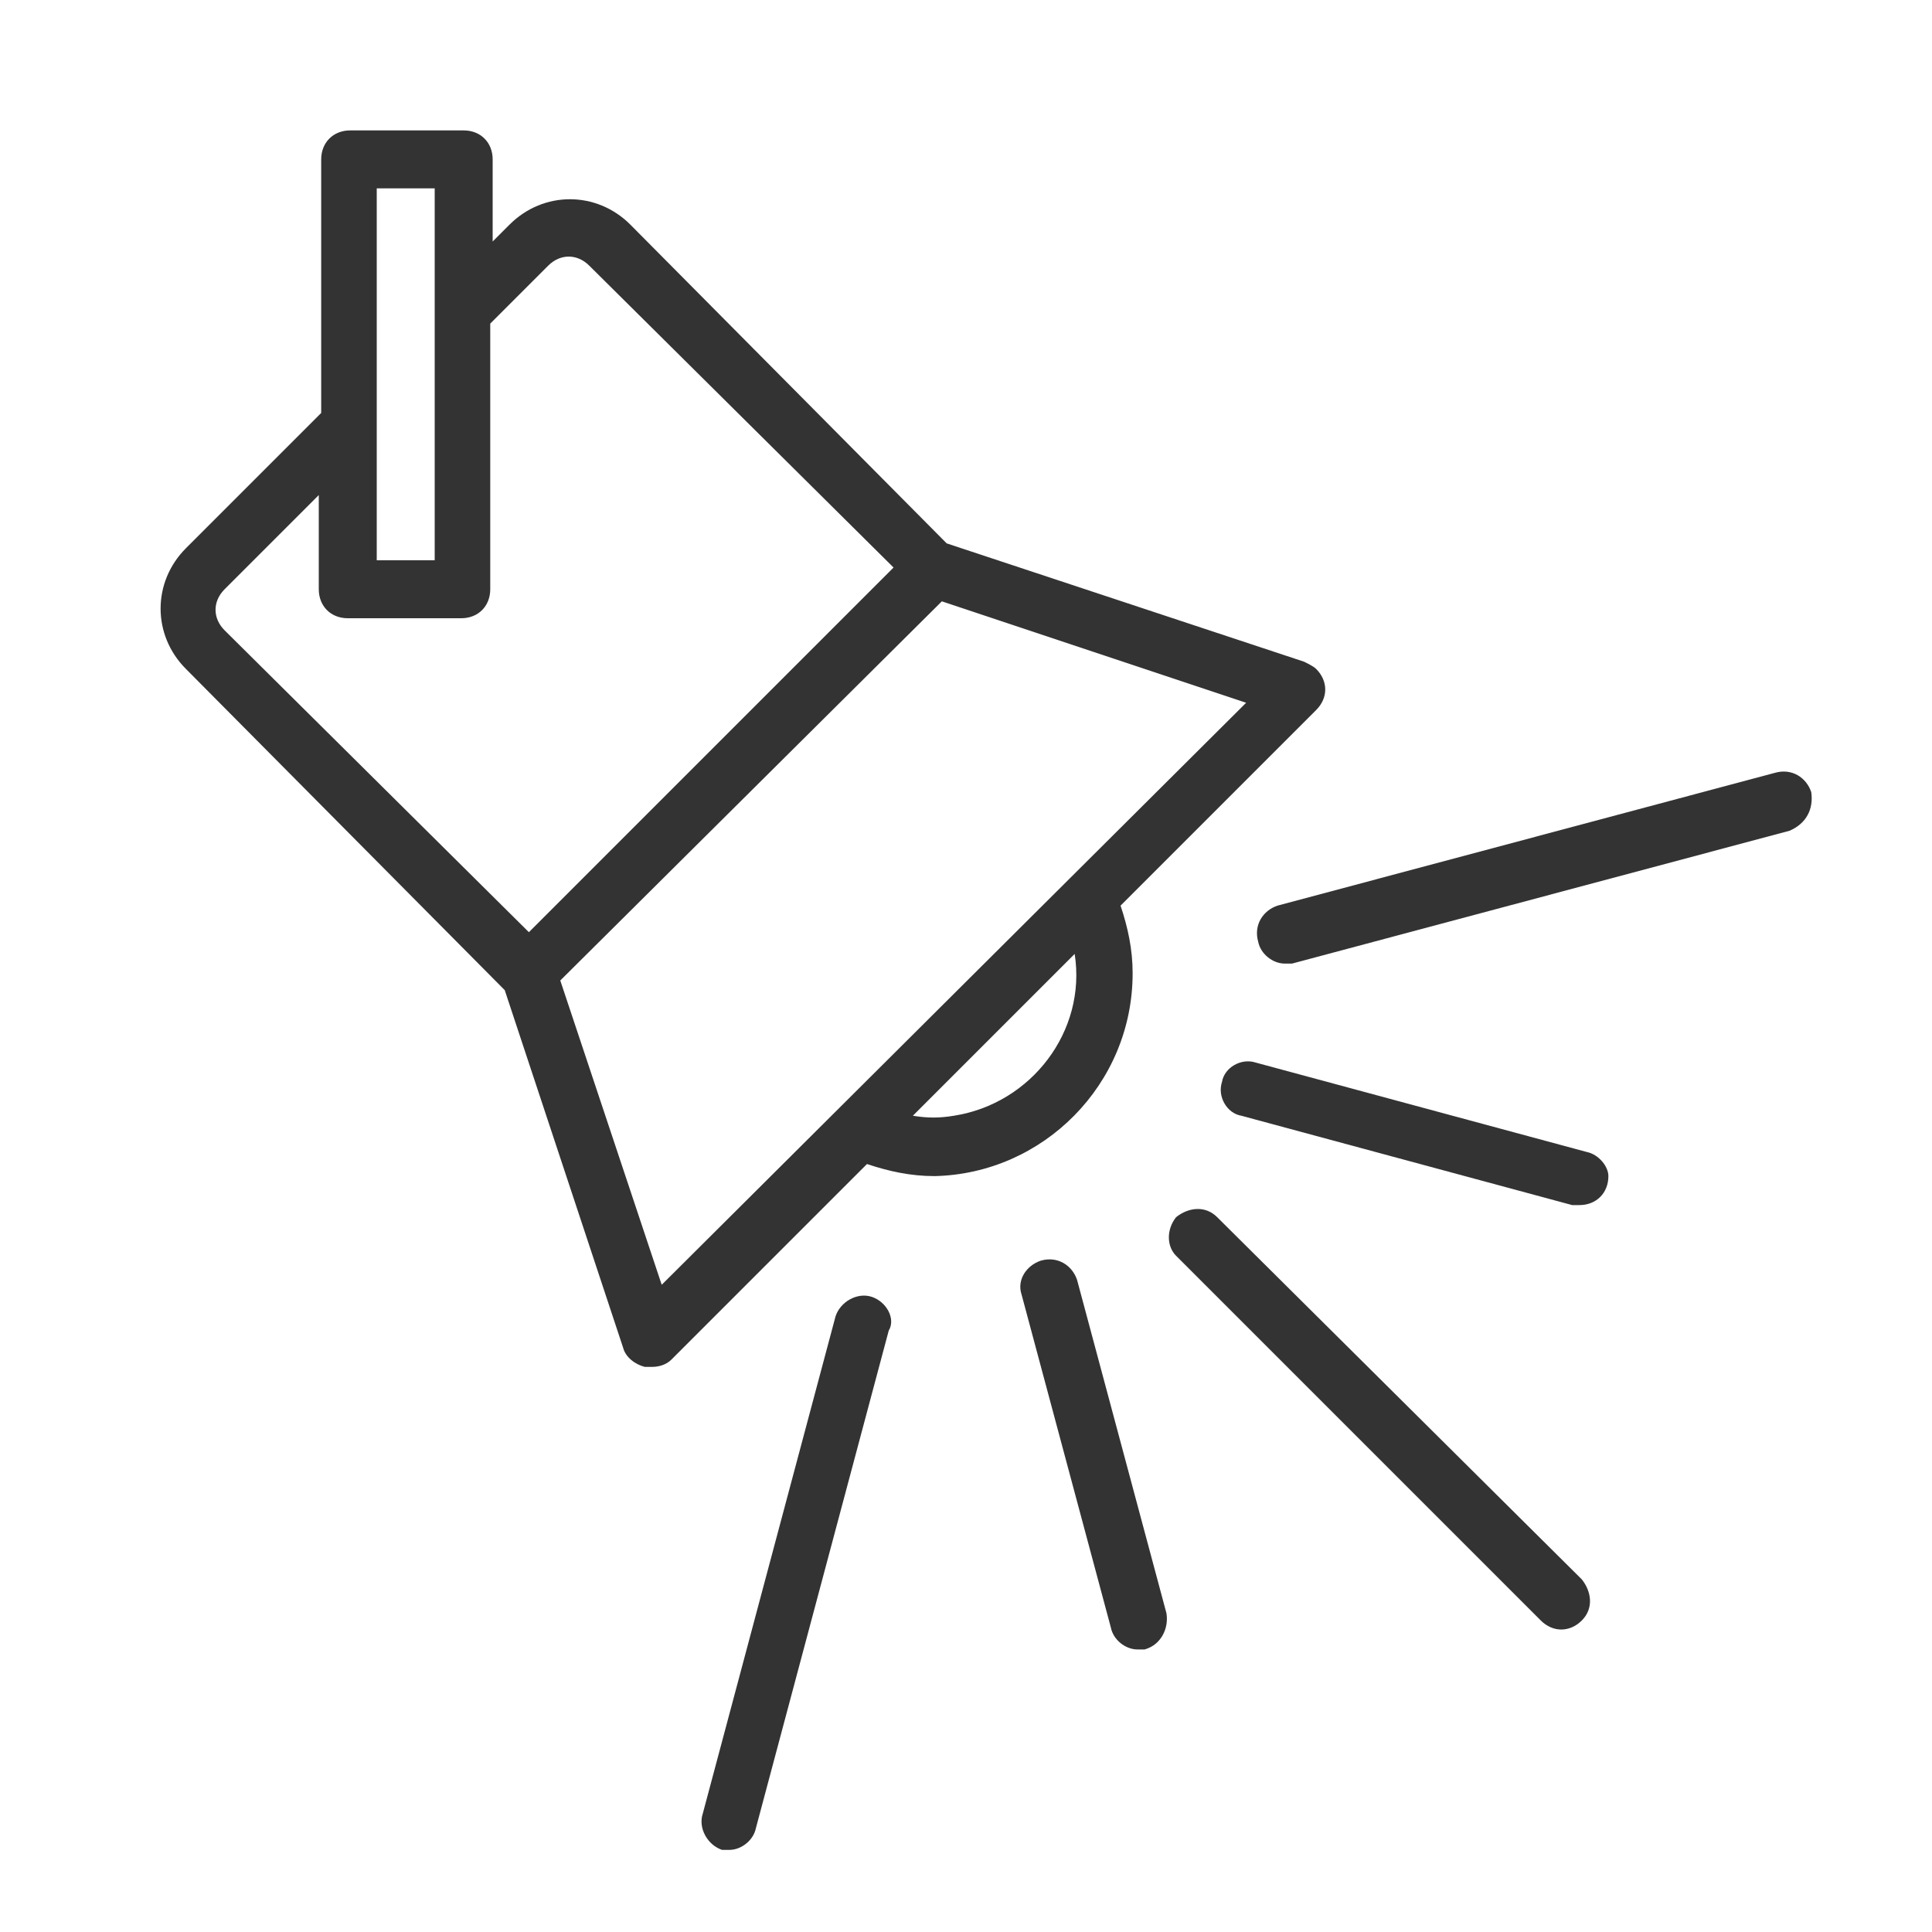 <?xml version="1.0" encoding="utf-8"?>
<!-- Generator: Adobe Illustrator 24.0.1, SVG Export Plug-In . SVG Version: 6.00 Build 0)  -->
<svg version="1.0" id="Capa_1" xmlns="http://www.w3.org/2000/svg" xmlns:xlink="http://www.w3.org/1999/xlink" x="0px" y="0px"
	 viewBox="0 0 80 80" style="enable-background:new 0 0 80 80;" xml:space="preserve">
<style type="text/css">
	.st0{fill:#333333;}
</style>
<g>
	<g>
		<g>
			<path class="st0" d="M46.9,40.3c0-1-0.2-1.9-0.5-2.8l8.1-8.1c0.5-0.5,0.5-1.2,0-1.7c-0.1-0.1-0.3-0.2-0.5-0.3l-14.8-4.9L26.1,9.3
				c-1.4-1.4-3.6-1.4-5,0L20.4,10V6.6c0-0.7-0.5-1.2-1.2-1.2h-4.7c-0.7,0-1.2,0.5-1.2,1.2v10.5l-5.6,5.6c-1.4,1.4-1.4,3.6,0,5
				L20.9,41l4.9,14.8c0.1,0.4,0.5,0.7,0.9,0.8c0.1,0,0.2,0,0.3,0c0.3,0,0.6-0.1,0.8-0.3l8.1-8.1c0.9,0.3,1.8,0.5,2.8,0.5
				C43.2,48.6,46.9,44.9,46.9,40.3z M15.6,7.8H18v15.4h-2.4V7.8z M9.3,26.1c-0.5-0.5-0.5-1.2,0-1.7l3.9-3.9v3.9
				c0,0.7,0.5,1.2,1.2,1.2h4.7c0.7,0,1.2-0.5,1.2-1.2v-11l2.4-2.4c0.5-0.5,1.2-0.5,1.7,0c0,0,0,0,0,0L37,23.5L21.9,38.6L9.3,26.1z
				 M27.4,53.2l-4.2-12.6L39,24.9l12.6,4.2L27.4,53.2z M39.5,46.2c-0.6,0.1-1.1,0.1-1.7,0l6.7-6.7C45,42.7,42.7,45.7,39.5,46.2z"/>
			<path class="st0" d="M65.5,65.4L50.4,50.4c-0.5-0.5-1.2-0.4-1.7,0c-0.4,0.5-0.4,1.2,0,1.6l15.1,15.1c0.5,0.5,1.2,0.5,1.7,0
				S65.9,65.9,65.5,65.4C65.5,65.5,65.5,65.5,65.5,65.4z"/>
			<path class="st0" d="M75,32.8C75,32.8,75,32.8,75,32.8c-0.2-0.6-0.8-1-1.5-0.8c0,0,0,0,0,0l-20.6,5.5c-0.6,0.2-1,0.8-0.8,1.5
				c0.1,0.5,0.6,0.9,1.1,0.9c0.1,0,0.2,0,0.3,0l20.6-5.5C74.8,34.1,75.1,33.5,75,32.8z"/>
			<path class="st0" d="M36.1,53.7c-0.6-0.2-1.3,0.2-1.5,0.8c0,0,0,0,0,0l-5.5,20.6c-0.2,0.6,0.2,1.3,0.8,1.5c0,0,0,0,0,0
				c0.1,0,0.2,0,0.3,0c0.5,0,1-0.4,1.1-0.9l5.5-20.6C37.1,54.6,36.7,53.9,36.1,53.7z"/>
			<path class="st0" d="M65.7,47.7L65.7,47.7L52,44c-0.6-0.2-1.3,0.2-1.4,0.8c-0.2,0.6,0.2,1.3,0.8,1.4l13.7,3.7c0.1,0,0.2,0,0.3,0
				c0.7,0,1.2-0.5,1.2-1.2C66.6,48.3,66.2,47.8,65.7,47.7z"/>
			<path class="st0" d="M48.3,66.8L44.6,53c-0.2-0.6-0.8-1-1.5-0.8c-0.6,0.2-1,0.8-0.8,1.4L46,67.4c0.1,0.5,0.6,0.9,1.1,0.9
				c0.1,0,0.2,0,0.3,0C48.1,68.1,48.4,67.4,48.3,66.8C48.3,66.8,48.3,66.8,48.3,66.8z"/>
		</g>
	</g>
</g>
</svg>
